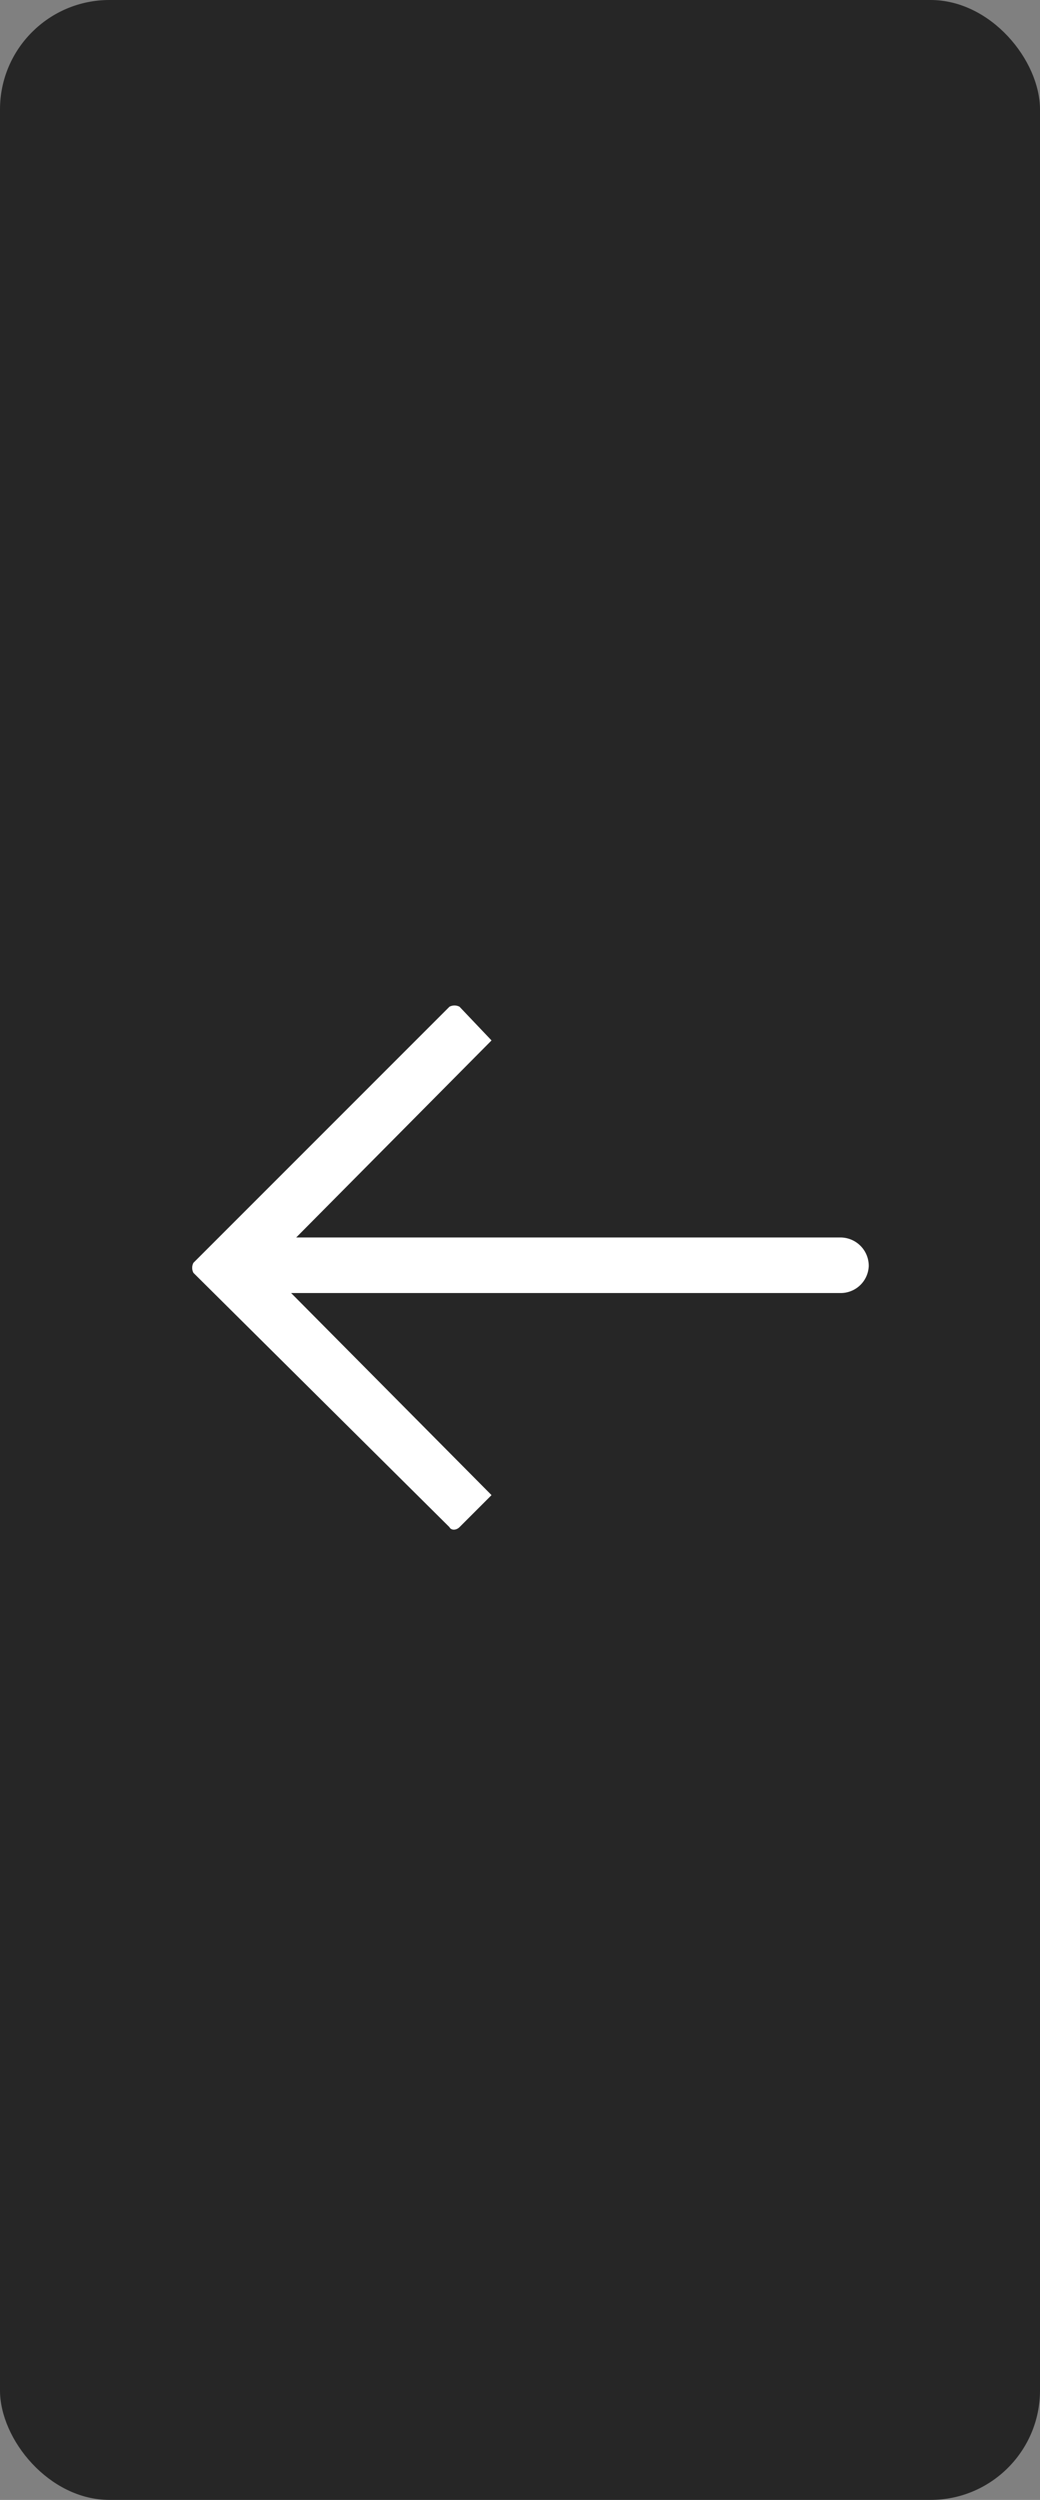 <?xml version="1.0" encoding="UTF-8"?>
<svg xmlns="http://www.w3.org/2000/svg" xmlns:xlink="http://www.w3.org/1999/xlink" width="57" height="137" viewBox="0 0 57 137">
  <rect x="0" y="0" width="57" height="137" fill="#808080" stroke="none"/>
  <defs>
    <clipPath id="clip-path">
      <rect id="Rectangle_1500" data-name="Rectangle 1500" width="28.725" height="37.079" fill="#fff"></rect>
    </clipPath>
  </defs>
  <g id="Group_1468" data-name="Group 1468" transform="translate(0 40)">
    <rect id="Rectangle_1501" data-name="Rectangle 1501" width="57" height="137" rx="6" transform="translate(0 -40)" opacity="0.7"></rect>
    <g id="Group_268" data-name="Group 268" transform="translate(47.614 15.103) rotate(90)">
      <g id="Group_267" data-name="Group 267" clip-path="url(#clip-path)">
        <path id="Path_248" data-name="Path 248" d="M.069,22.982,14.1,37.011a.583.583,0,0,0,.553,0L28.587,22.982c.184-.091.184-.37,0-.554l-1.754-1.754L15.758,31.659V1.57A1.539,1.539,0,0,0,14.281,0a1.556,1.556,0,0,0-1.568,1.57V31.38L1.915,20.674.069,22.428a.587.587,0,0,0,0,.554" transform="translate(0 0)" fill="#fff" fill-rule="evenodd"></path>
      </g>
    </g>
  </g>
</svg>
